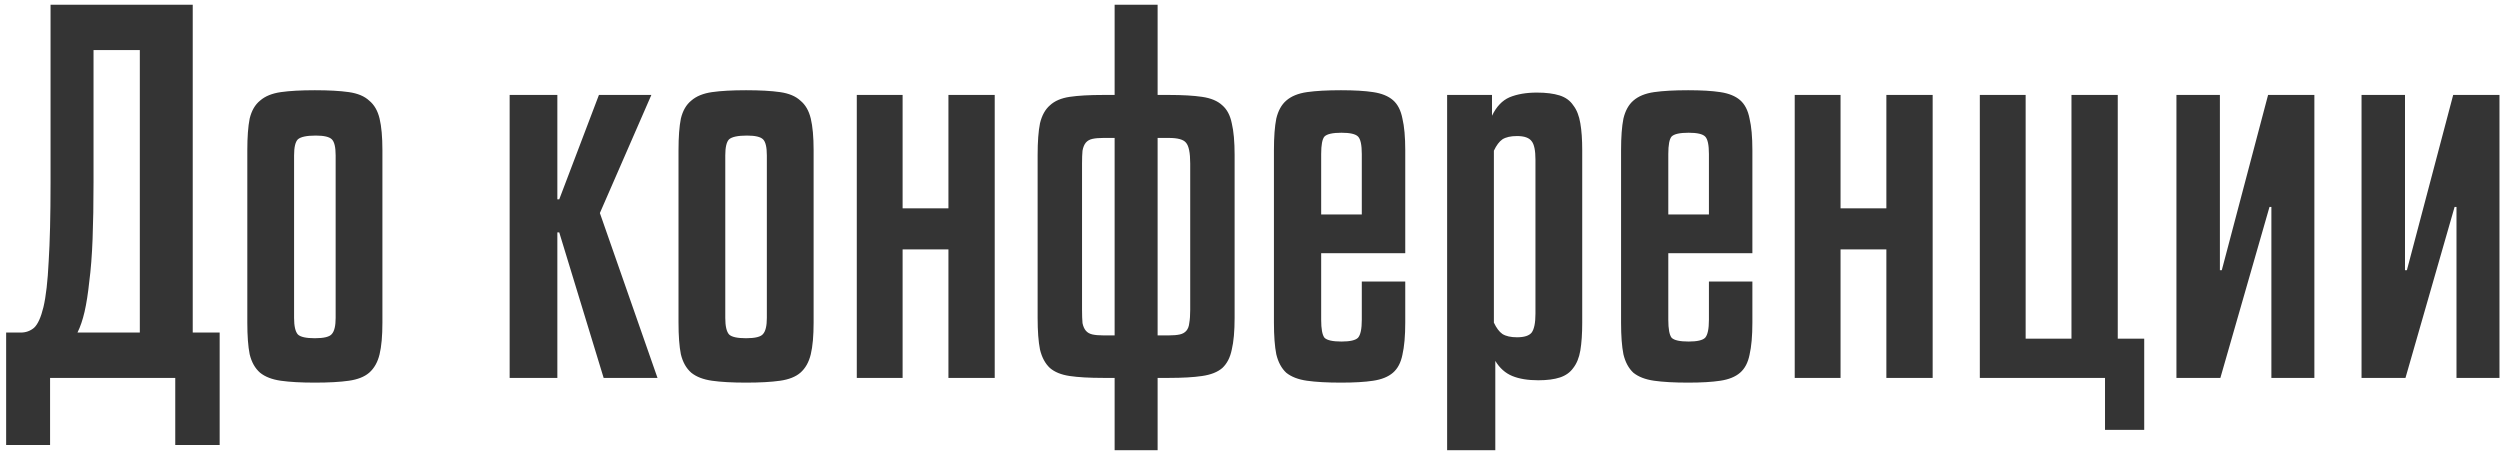 <?xml version="1.0" encoding="UTF-8"?> <svg xmlns="http://www.w3.org/2000/svg" width="344" height="62" viewBox="0 0 344 62" fill="none"> <path d="M30.225 61.23H24.115V52H6.89V61.23H0.845V45.76H2.86C3.553 45.76 4.16 45.543 4.68 45.11C5.2 44.633 5.633 43.68 5.98 42.25C6.327 40.777 6.565 38.697 6.695 36.01C6.868 33.28 6.955 29.662 6.955 25.155V0.65H26.52V45.76H30.225V61.23ZM12.87 25.025C12.87 28.015 12.827 30.637 12.74 32.89C12.653 35.143 12.502 37.093 12.285 38.74C12.112 40.387 11.895 41.773 11.635 42.9C11.375 44.027 11.05 44.98 10.66 45.76H19.24V6.89H12.87V25.025ZM52.62 44.395C52.62 46.215 52.49 47.667 52.23 48.75C51.97 49.833 51.493 50.678 50.8 51.285C50.15 51.848 49.218 52.217 48.005 52.39C46.792 52.563 45.232 52.65 43.325 52.65C41.418 52.65 39.858 52.563 38.645 52.39C37.432 52.217 36.478 51.848 35.785 51.285C35.092 50.678 34.615 49.833 34.355 48.75C34.138 47.667 34.03 46.215 34.03 44.395V20.67C34.03 18.85 34.138 17.398 34.355 16.315C34.615 15.232 35.092 14.408 35.785 13.845C36.478 13.238 37.432 12.848 38.645 12.675C39.858 12.502 41.418 12.415 43.325 12.415C45.232 12.415 46.792 12.502 48.005 12.675C49.218 12.848 50.15 13.238 50.8 13.845C51.493 14.408 51.97 15.232 52.23 16.315C52.49 17.398 52.62 18.85 52.62 20.67V44.395ZM46.185 21.385C46.185 20.258 46.012 19.522 45.665 19.175C45.318 18.828 44.582 18.655 43.455 18.655C42.198 18.655 41.375 18.828 40.985 19.175C40.638 19.522 40.465 20.258 40.465 21.385V43.745C40.465 44.872 40.638 45.63 40.985 46.02C41.332 46.367 42.112 46.54 43.325 46.54C44.582 46.54 45.362 46.345 45.665 45.955C46.012 45.565 46.185 44.828 46.185 43.745V21.385ZM83.062 52L76.952 31.98H76.692V52H70.127V13.065H76.692V27.43H76.952L82.412 13.065H89.627L82.542 29.315L90.472 52H83.062ZM111.953 44.395C111.953 46.215 111.823 47.667 111.563 48.75C111.303 49.833 110.826 50.678 110.133 51.285C109.483 51.848 108.551 52.217 107.338 52.39C106.125 52.563 104.565 52.65 102.658 52.65C100.751 52.65 99.191 52.563 97.978 52.39C96.764 52.217 95.811 51.848 95.118 51.285C94.424 50.678 93.948 49.833 93.688 48.75C93.471 47.667 93.363 46.215 93.363 44.395V20.67C93.363 18.85 93.471 17.398 93.688 16.315C93.948 15.232 94.424 14.408 95.118 13.845C95.811 13.238 96.764 12.848 97.978 12.675C99.191 12.502 100.751 12.415 102.658 12.415C104.565 12.415 106.125 12.502 107.338 12.675C108.551 12.848 109.483 13.238 110.133 13.845C110.826 14.408 111.303 15.232 111.563 16.315C111.823 17.398 111.953 18.85 111.953 20.67V44.395ZM105.518 21.385C105.518 20.258 105.345 19.522 104.998 19.175C104.651 18.828 103.915 18.655 102.788 18.655C101.531 18.655 100.708 18.828 100.318 19.175C99.971 19.522 99.798 20.258 99.798 21.385V43.745C99.798 44.872 99.971 45.63 100.318 46.02C100.665 46.367 101.445 46.54 102.658 46.54C103.915 46.54 104.695 46.345 104.998 45.955C105.345 45.565 105.518 44.828 105.518 43.745V21.385ZM136.874 52H130.504V34.32H124.199V52H117.894V13.065H124.199V28.665H130.504V13.065H136.874V52ZM159.288 13.065H160.848C162.711 13.065 164.228 13.152 165.398 13.325C166.611 13.498 167.543 13.888 168.193 14.495C168.843 15.058 169.276 15.882 169.493 16.965C169.753 18.048 169.883 19.5 169.883 21.32V43.745C169.883 45.565 169.753 47.017 169.493 48.1C169.276 49.183 168.843 50.028 168.193 50.635C167.543 51.198 166.611 51.567 165.398 51.74C164.228 51.913 162.711 52 160.848 52H159.288V61.945H153.373V52H151.813C149.906 52 148.368 51.913 147.198 51.74C146.028 51.567 145.118 51.198 144.468 50.635C143.818 50.028 143.363 49.183 143.103 48.1C142.886 47.017 142.778 45.565 142.778 43.745V21.32C142.778 19.5 142.886 18.048 143.103 16.965C143.363 15.882 143.818 15.058 144.468 14.495C145.118 13.888 146.028 13.498 147.198 13.325C148.368 13.152 149.906 13.065 151.813 13.065H153.373V0.65H159.288V13.065ZM160.848 46.15C161.455 46.15 161.953 46.107 162.343 46.02C162.733 45.933 163.036 45.76 163.253 45.5C163.47 45.24 163.6 44.893 163.643 44.46C163.73 43.983 163.773 43.377 163.773 42.64V22.49C163.773 21.017 163.578 20.063 163.188 19.63C162.841 19.197 162.061 18.98 160.848 18.98H159.288V46.15H160.848ZM153.373 46.15V18.98H151.813C151.206 18.98 150.708 19.023 150.318 19.11C149.928 19.197 149.625 19.37 149.408 19.63C149.191 19.89 149.04 20.258 148.953 20.735C148.91 21.168 148.888 21.753 148.888 22.49V42.64C148.888 43.377 148.91 43.983 148.953 44.46C149.04 44.893 149.191 45.24 149.408 45.5C149.625 45.76 149.928 45.933 150.318 46.02C150.708 46.107 151.206 46.15 151.813 46.15H153.373ZM181.793 34.84V44.005C181.793 45.262 181.945 46.085 182.248 46.475C182.595 46.822 183.375 46.995 184.588 46.995C185.758 46.995 186.517 46.822 186.863 46.475C187.21 46.085 187.383 45.262 187.383 44.005V38.74H193.363V44.395C193.363 46.215 193.233 47.688 192.973 48.815C192.757 49.898 192.323 50.722 191.673 51.285C191.023 51.848 190.113 52.217 188.943 52.39C187.817 52.563 186.343 52.65 184.523 52.65C182.617 52.65 181.057 52.563 179.843 52.39C178.63 52.217 177.677 51.848 176.983 51.285C176.333 50.678 175.878 49.833 175.618 48.75C175.402 47.667 175.293 46.215 175.293 44.395V20.67C175.293 18.85 175.402 17.398 175.618 16.315C175.878 15.232 176.333 14.408 176.983 13.845C177.677 13.238 178.63 12.848 179.843 12.675C181.057 12.502 182.617 12.415 184.523 12.415C186.343 12.415 187.817 12.502 188.943 12.675C190.113 12.848 191.023 13.217 191.673 13.78C192.323 14.343 192.757 15.188 192.973 16.315C193.233 17.398 193.363 18.85 193.363 20.67V34.84H181.793ZM181.793 29.51H187.383V21.19C187.383 19.933 187.21 19.132 186.863 18.785C186.517 18.438 185.758 18.265 184.588 18.265C183.375 18.265 182.595 18.438 182.248 18.785C181.945 19.132 181.793 19.933 181.793 21.19V29.51ZM217.714 44.395C217.714 45.912 217.628 47.19 217.454 48.23C217.281 49.227 216.956 50.028 216.479 50.635C216.046 51.242 215.439 51.675 214.659 51.935C213.879 52.195 212.883 52.325 211.669 52.325C210.239 52.325 209.048 52.13 208.094 51.74C207.141 51.35 206.361 50.657 205.754 49.66V61.945H199.124V13.065H205.299V15.925C205.906 14.668 206.708 13.823 207.704 13.39C208.744 12.957 210.001 12.74 211.474 12.74C212.731 12.74 213.771 12.87 214.594 13.13C215.418 13.39 216.046 13.845 216.479 14.495C216.956 15.102 217.281 15.925 217.454 16.965C217.628 17.962 217.714 19.197 217.714 20.67V44.395ZM205.559 44.395C205.906 45.132 206.296 45.652 206.729 45.955C207.206 46.258 207.878 46.41 208.744 46.41C209.741 46.41 210.413 46.193 210.759 45.76C211.106 45.283 211.279 44.417 211.279 43.16V21.97C211.279 20.713 211.106 19.868 210.759 19.435C210.413 18.958 209.741 18.72 208.744 18.72C207.878 18.72 207.206 18.872 206.729 19.175C206.296 19.478 205.906 19.998 205.559 20.735V44.395ZM229.558 34.84V44.005C229.558 45.262 229.71 46.085 230.013 46.475C230.36 46.822 231.14 46.995 232.353 46.995C233.523 46.995 234.282 46.822 234.628 46.475C234.975 46.085 235.148 45.262 235.148 44.005V38.74H241.128V44.395C241.128 46.215 240.998 47.688 240.738 48.815C240.522 49.898 240.088 50.722 239.438 51.285C238.788 51.848 237.878 52.217 236.708 52.39C235.582 52.563 234.108 52.65 232.288 52.65C230.382 52.65 228.822 52.563 227.608 52.39C226.395 52.217 225.442 51.848 224.748 51.285C224.098 50.678 223.643 49.833 223.383 48.75C223.167 47.667 223.058 46.215 223.058 44.395V20.67C223.058 18.85 223.167 17.398 223.383 16.315C223.643 15.232 224.098 14.408 224.748 13.845C225.442 13.238 226.395 12.848 227.608 12.675C228.822 12.502 230.382 12.415 232.288 12.415C234.108 12.415 235.582 12.502 236.708 12.675C237.878 12.848 238.788 13.217 239.438 13.78C240.088 14.343 240.522 15.188 240.738 16.315C240.998 17.398 241.128 18.85 241.128 20.67V34.84H229.558ZM229.558 29.51H235.148V21.19C235.148 19.933 234.975 19.132 234.628 18.785C234.282 18.438 233.523 18.265 232.353 18.265C231.14 18.265 230.36 18.438 230.013 18.785C229.71 19.132 229.558 19.933 229.558 21.19V29.51ZM265.934 52H259.564V34.32H253.259V52H246.954V13.065H253.259V28.665H259.564V13.065H265.934V52ZM295.044 59.15H289.649V52H272.424V13.065H278.729V46.605H285.034V13.065H291.404V46.605H295.044V59.15ZM299.478 52V13.065H305.458V37.18H305.718L312.088 13.065H318.458V52H312.543V28.47H312.283L305.523 52H299.478ZM324.948 52V13.065H330.928V37.18H331.188L337.558 13.065H343.928V52H338.013V28.47H337.753L330.993 52H324.948Z" fill="#343434"></path> </svg> 